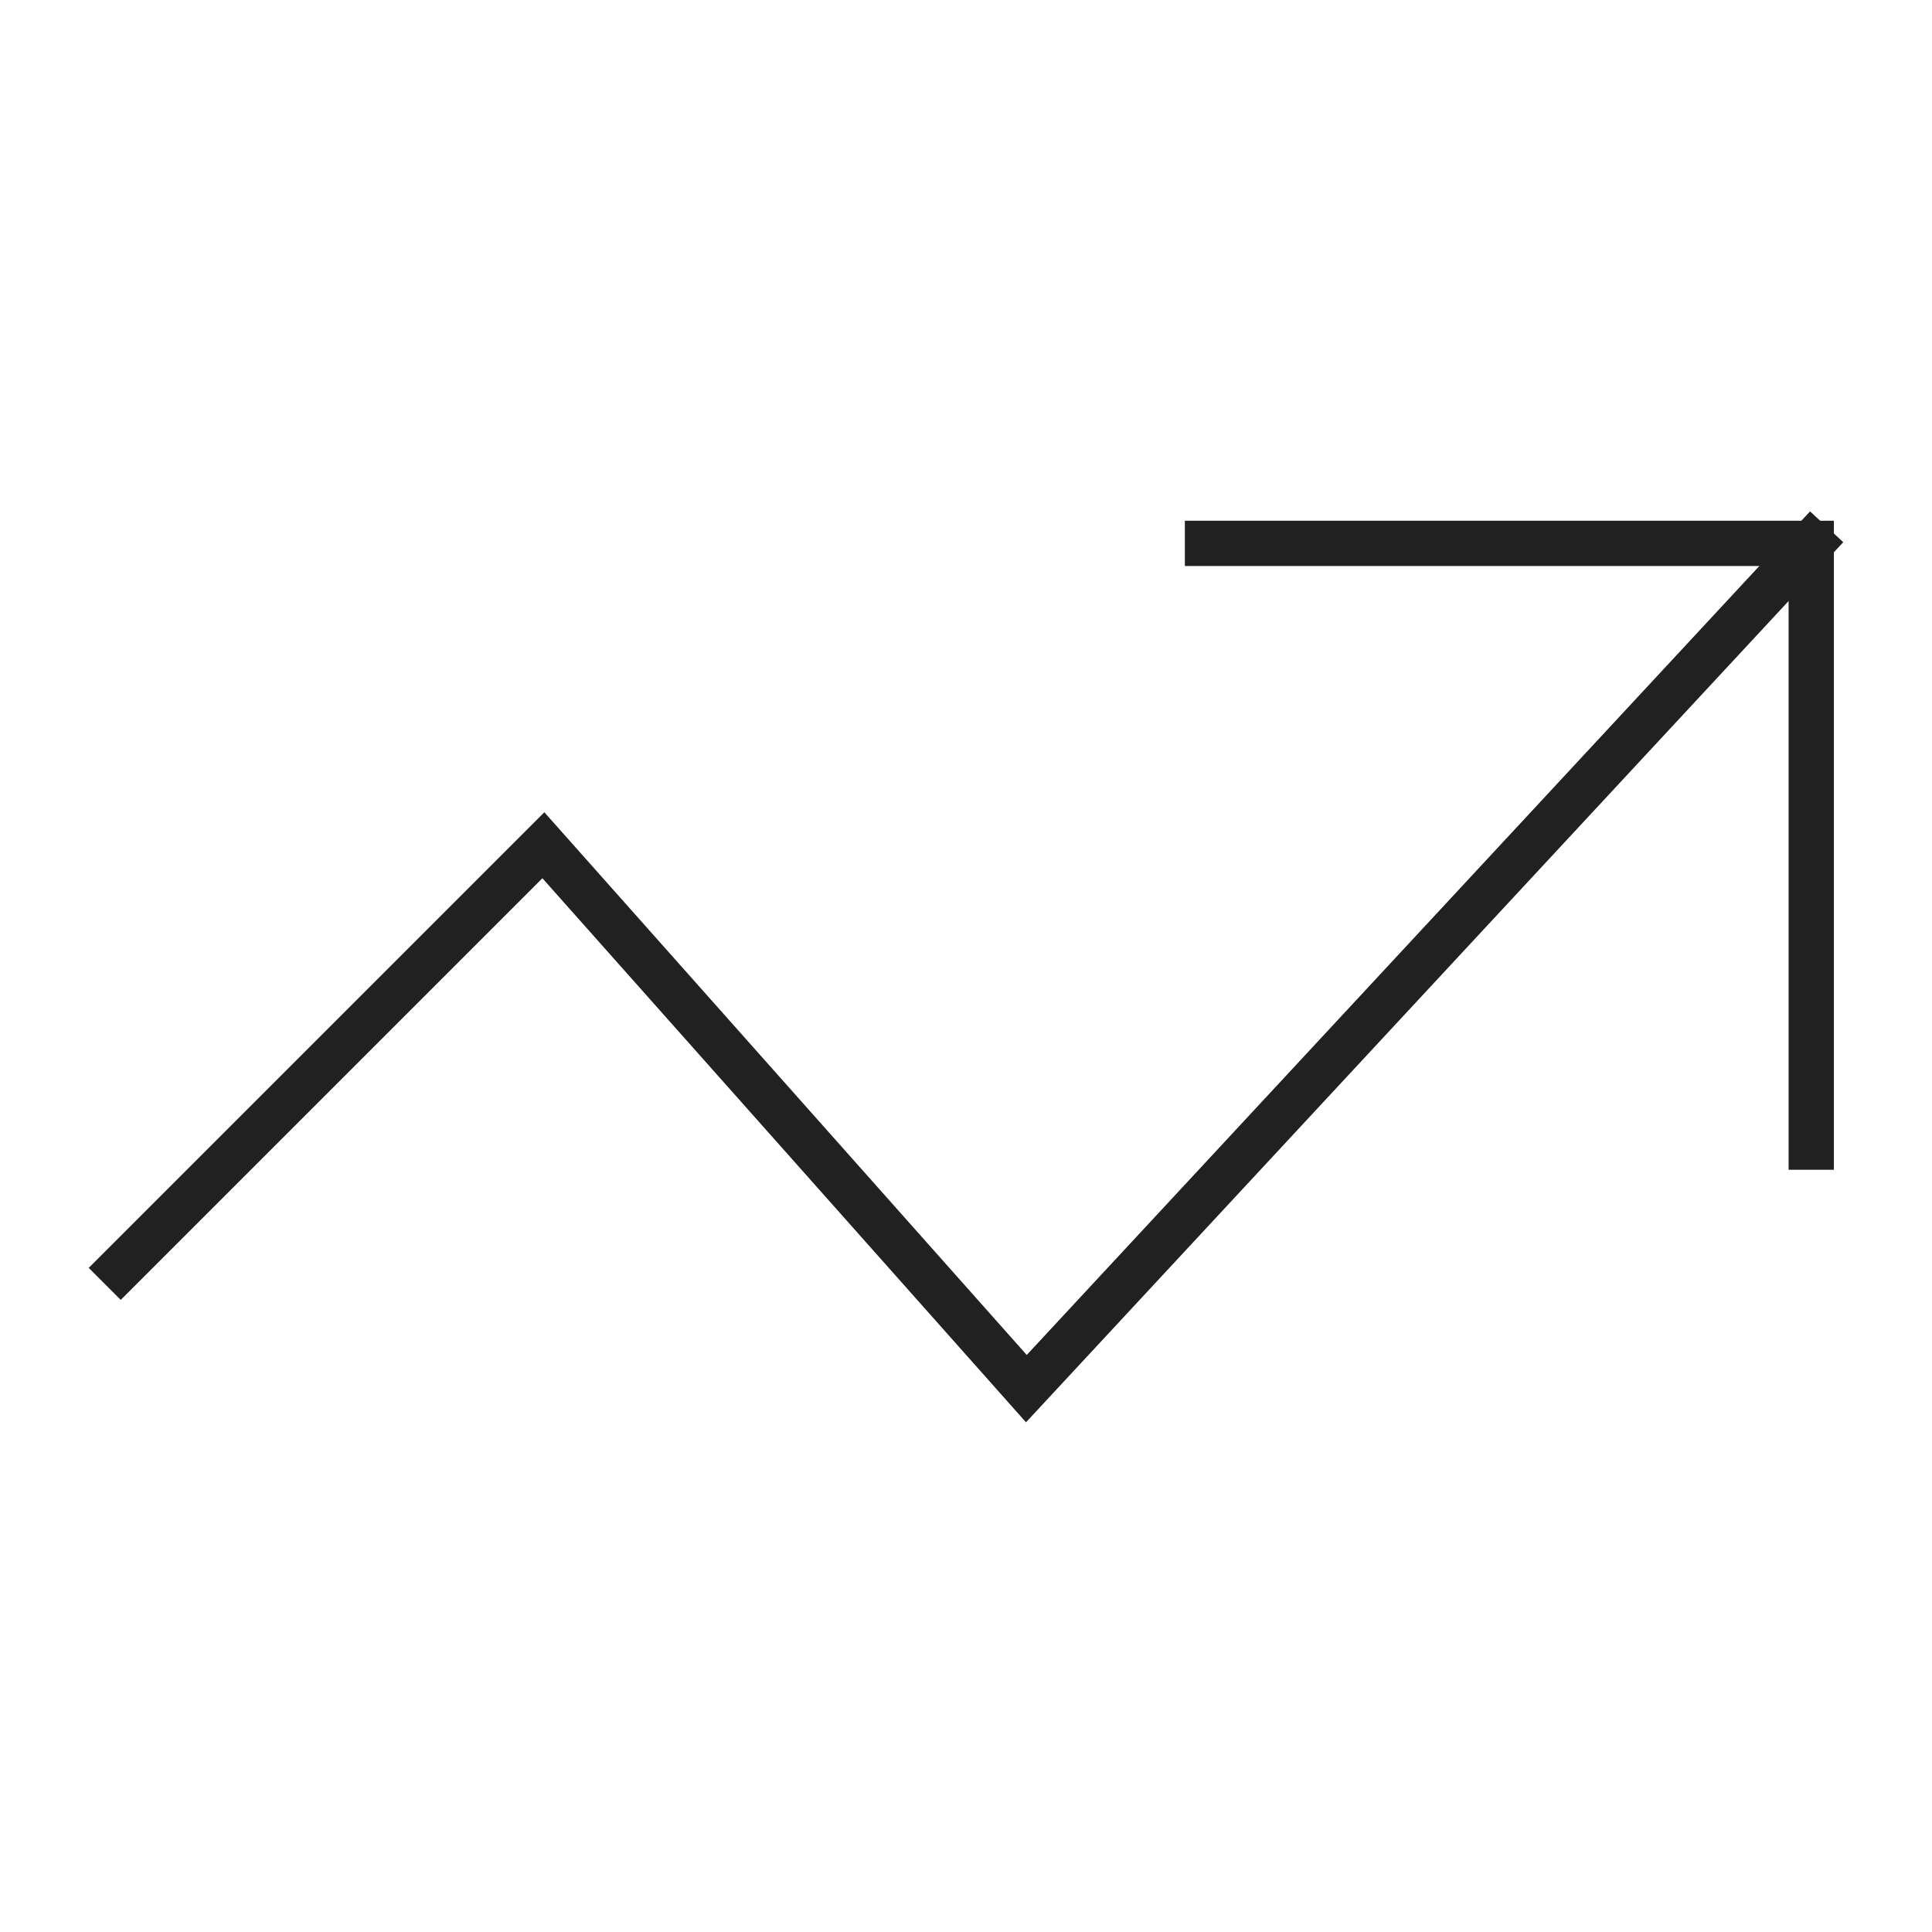 <svg xmlns="http://www.w3.org/2000/svg" viewBox="0 0 64 64"><title>trend up</title><g stroke-linecap="square" stroke-width="1.5" fill="none" stroke="#212121" stroke-linejoin="miter" class="nc-icon-wrapper" stroke-miterlimit="10"><polyline data-cap="butt" points="60,18 34,46 18,28 4,42 " stroke-linecap="butt"></polyline> <polyline points="40,18 60,18 60,38 "></polyline></g></svg>